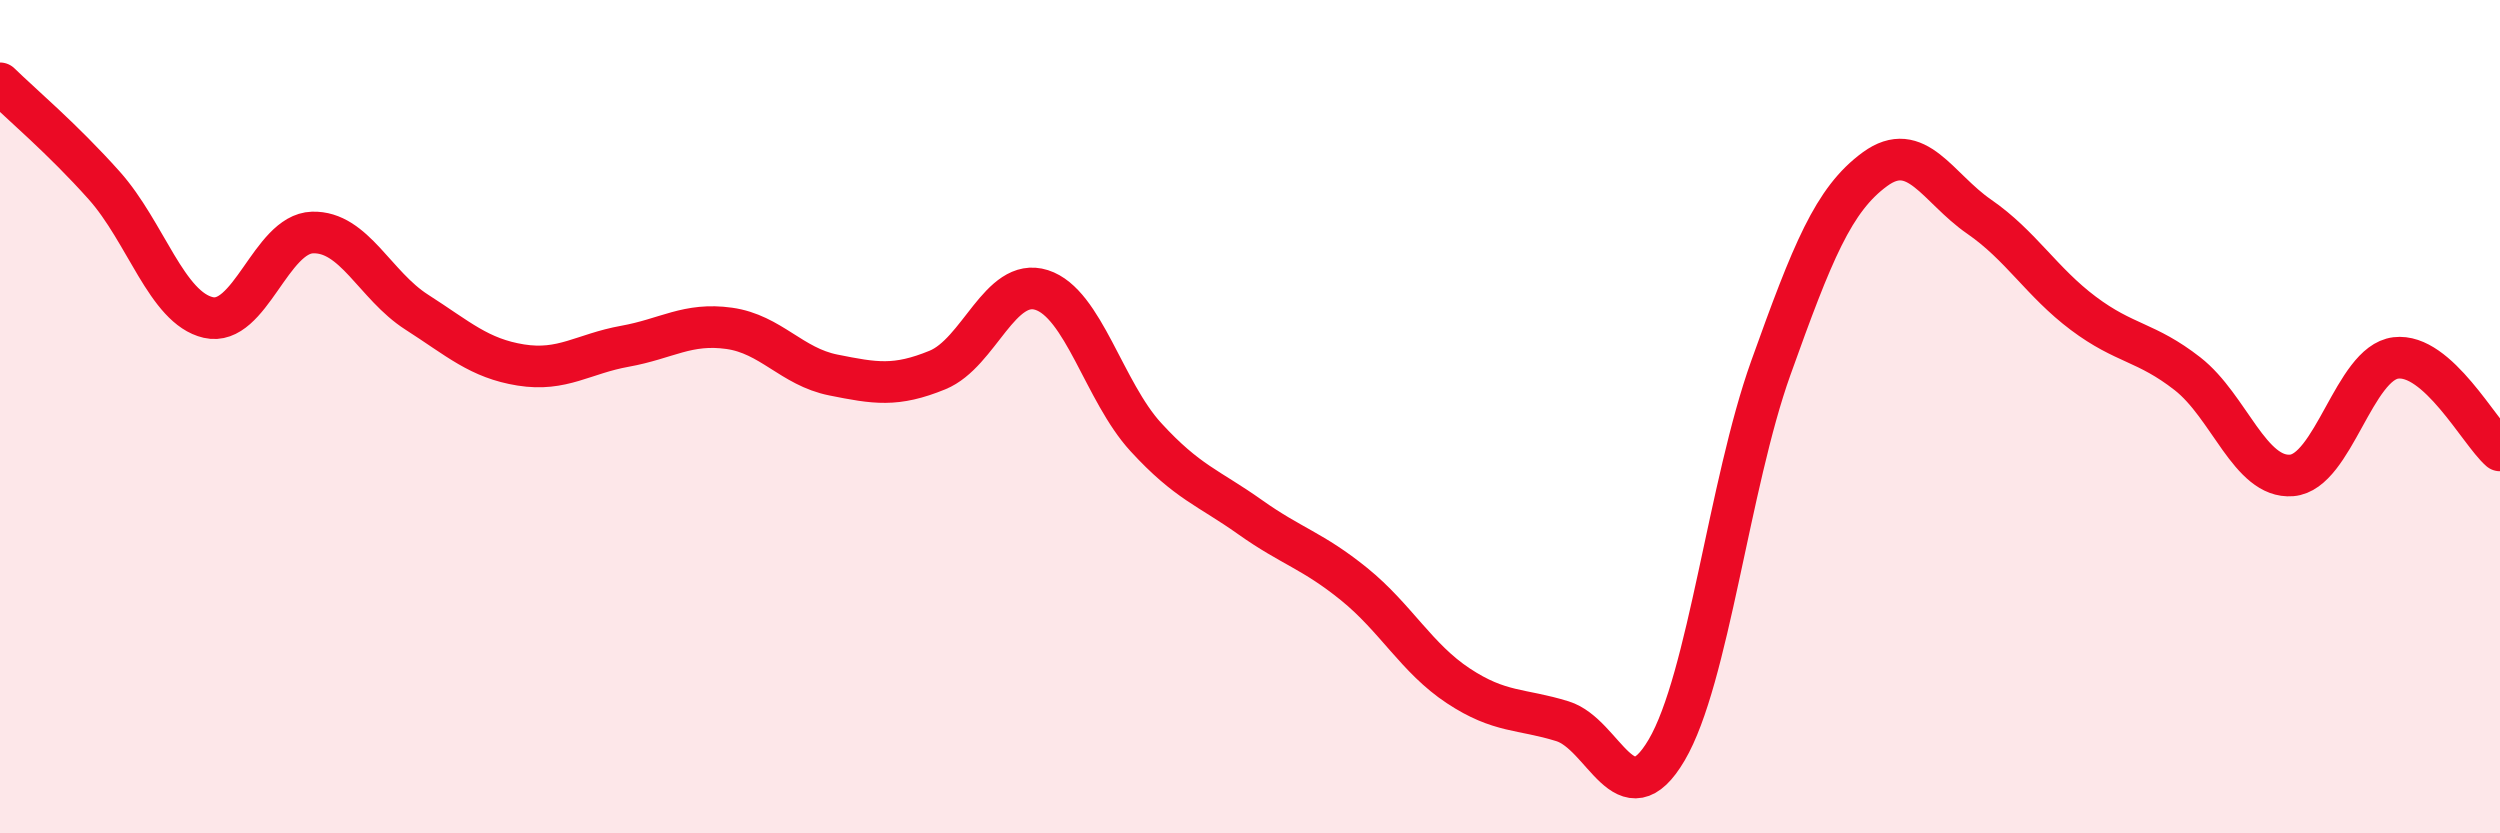 
    <svg width="60" height="20" viewBox="0 0 60 20" xmlns="http://www.w3.org/2000/svg">
      <path
        d="M 0,2 C 0.5,2.49 1.5,3.33 2.5,4.45 C 3.5,5.57 4,7.39 5,7.62 C 6,7.85 6.5,5.61 7.5,5.58 C 8.5,5.55 9,6.85 10,7.49 C 11,8.13 11.5,8.6 12.5,8.76 C 13.5,8.92 14,8.49 15,8.31 C 16,8.13 16.5,7.74 17.5,7.88 C 18.5,8.02 19,8.8 20,9 C 21,9.2 21.5,9.29 22.5,8.88 C 23.5,8.47 24,6.64 25,6.96 C 26,7.28 26.5,9.4 27.5,10.49 C 28.5,11.58 29,11.7 30,12.41 C 31,13.12 31.5,13.21 32.5,14.02 C 33.5,14.83 34,15.8 35,16.46 C 36,17.12 36.5,17 37.5,17.31 C 38.5,17.62 39,19.7 40,18 C 41,16.3 41.5,11.62 42.5,8.83 C 43.5,6.04 44,4.79 45,4.06 C 46,3.33 46.5,4.51 47.5,5.2 C 48.5,5.89 49,6.77 50,7.52 C 51,8.27 51.5,8.19 52.5,8.97 C 53.5,9.75 54,11.49 55,11.41 C 56,11.33 56.5,8.71 57.5,8.59 C 58.5,8.47 59.5,10.37 60,10.81L60 20L0 20Z"
        fill="#EB0A25"
        opacity="0.1"
        stroke-linecap="round"
        stroke-linejoin="round"
      />
      <path
        d="M 0,2 C 0.5,2.49 1.5,3.33 2.5,4.45 C 3.5,5.57 4,7.39 5,7.62 C 6,7.85 6.5,5.61 7.5,5.58 C 8.5,5.55 9,6.85 10,7.49 C 11,8.13 11.5,8.6 12.5,8.76 C 13.5,8.92 14,8.49 15,8.31 C 16,8.13 16.5,7.74 17.5,7.88 C 18.5,8.02 19,8.8 20,9 C 21,9.2 21.5,9.29 22.5,8.88 C 23.5,8.47 24,6.64 25,6.96 C 26,7.28 26.5,9.4 27.5,10.49 C 28.5,11.58 29,11.7 30,12.41 C 31,13.12 31.5,13.21 32.5,14.02 C 33.5,14.83 34,15.8 35,16.46 C 36,17.12 36.5,17 37.5,17.31 C 38.5,17.62 39,19.7 40,18 C 41,16.3 41.5,11.62 42.5,8.83 C 43.5,6.04 44,4.79 45,4.06 C 46,3.33 46.5,4.51 47.5,5.2 C 48.5,5.89 49,6.77 50,7.52 C 51,8.27 51.5,8.19 52.5,8.97 C 53.5,9.75 54,11.49 55,11.41 C 56,11.33 56.5,8.71 57.5,8.59 C 58.5,8.47 59.5,10.37 60,10.81"
        stroke="#EB0A25"
        stroke-width="1"
        fill="none"
        stroke-linecap="round"
        stroke-linejoin="round"
      />
    </svg>
  